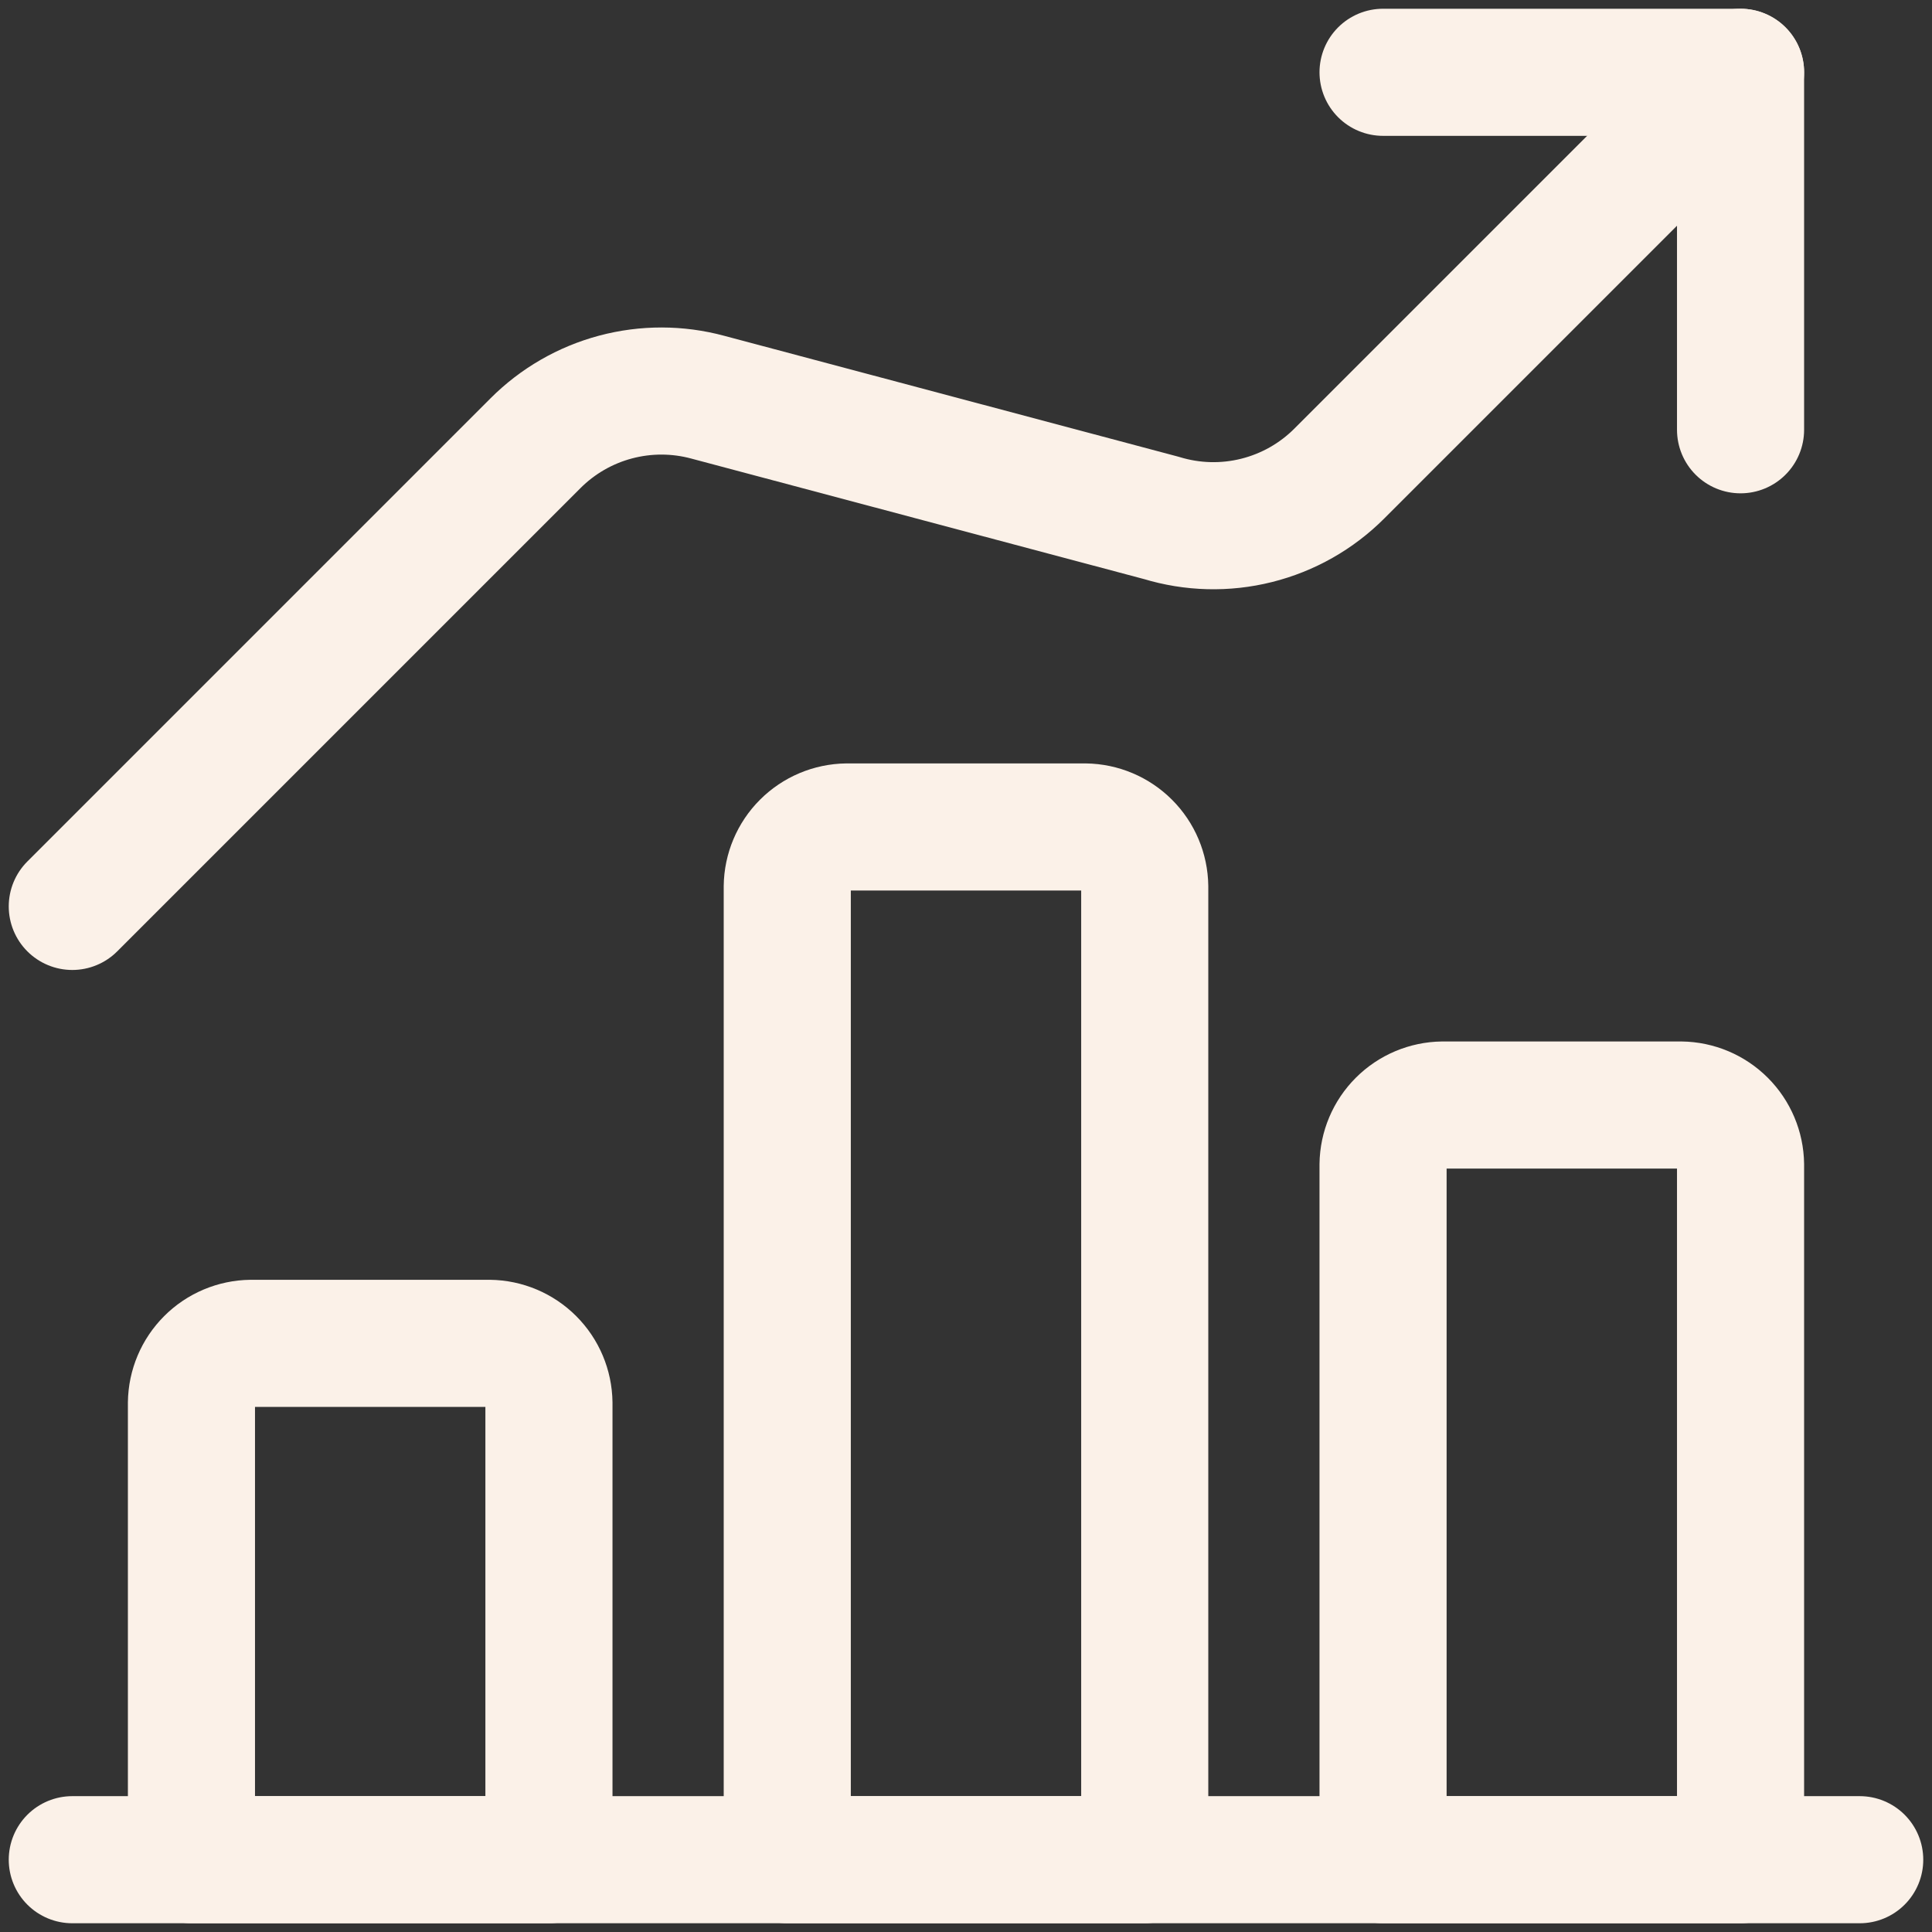 <svg xmlns="http://www.w3.org/2000/svg" width="76" height="76" viewBox="0 0 76 76" fill="none"><rect x="0" y="0" width="76" height="76" fill="#333333" stroke="none"/><path d="M68.469 16.906V2.844H54.406" stroke="#FBF1E8" stroke-width="5" stroke-linecap="round" stroke-linejoin="round"></path><path d="M68.469 2.844L52.688 18.625C51.79 19.525 50.664 20.163 49.43 20.471C48.197 20.78 46.903 20.746 45.688 20.375L27.844 15.625C26.654 15.303 25.4 15.302 24.209 15.62C23.019 15.938 21.933 16.565 21.062 17.438L2.844 35.656" stroke="#FBF1E8" stroke-width="5" stroke-linecap="round" stroke-linejoin="round"></path><path d="M2.844 73.156H73.156" stroke="#FBF1E8" stroke-width="5" stroke-linecap="round" stroke-linejoin="round"></path><path d="M19.25 52.844H9.875C9.256 52.852 8.664 53.101 8.227 53.539C7.789 53.977 7.539 54.568 7.531 55.188V73.156H21.594V55.188C21.586 54.568 21.336 53.977 20.898 53.539C20.46 53.101 19.869 52.852 19.25 52.844Z" stroke="#FBF1E8" stroke-width="5" stroke-linecap="round" stroke-linejoin="round"></path><path d="M42.688 32.531H33.312C32.693 32.539 32.102 32.789 31.664 33.227C31.226 33.664 30.977 34.256 30.969 34.875V73.156H45.031V34.875C45.023 34.256 44.774 33.664 44.336 33.227C43.898 32.789 43.307 32.539 42.688 32.531Z" stroke="#FBF1E8" stroke-width="5" stroke-linecap="round" stroke-linejoin="round"></path><path d="M66.125 43.469H56.75C56.131 43.477 55.539 43.726 55.102 44.164C54.664 44.602 54.414 45.193 54.406 45.812V73.156H68.469V45.812C68.461 45.193 68.211 44.602 67.773 44.164C67.335 43.726 66.744 43.477 66.125 43.469Z" stroke="#FBF1E8" stroke-width="5" stroke-linecap="round" stroke-linejoin="round"></path></svg>